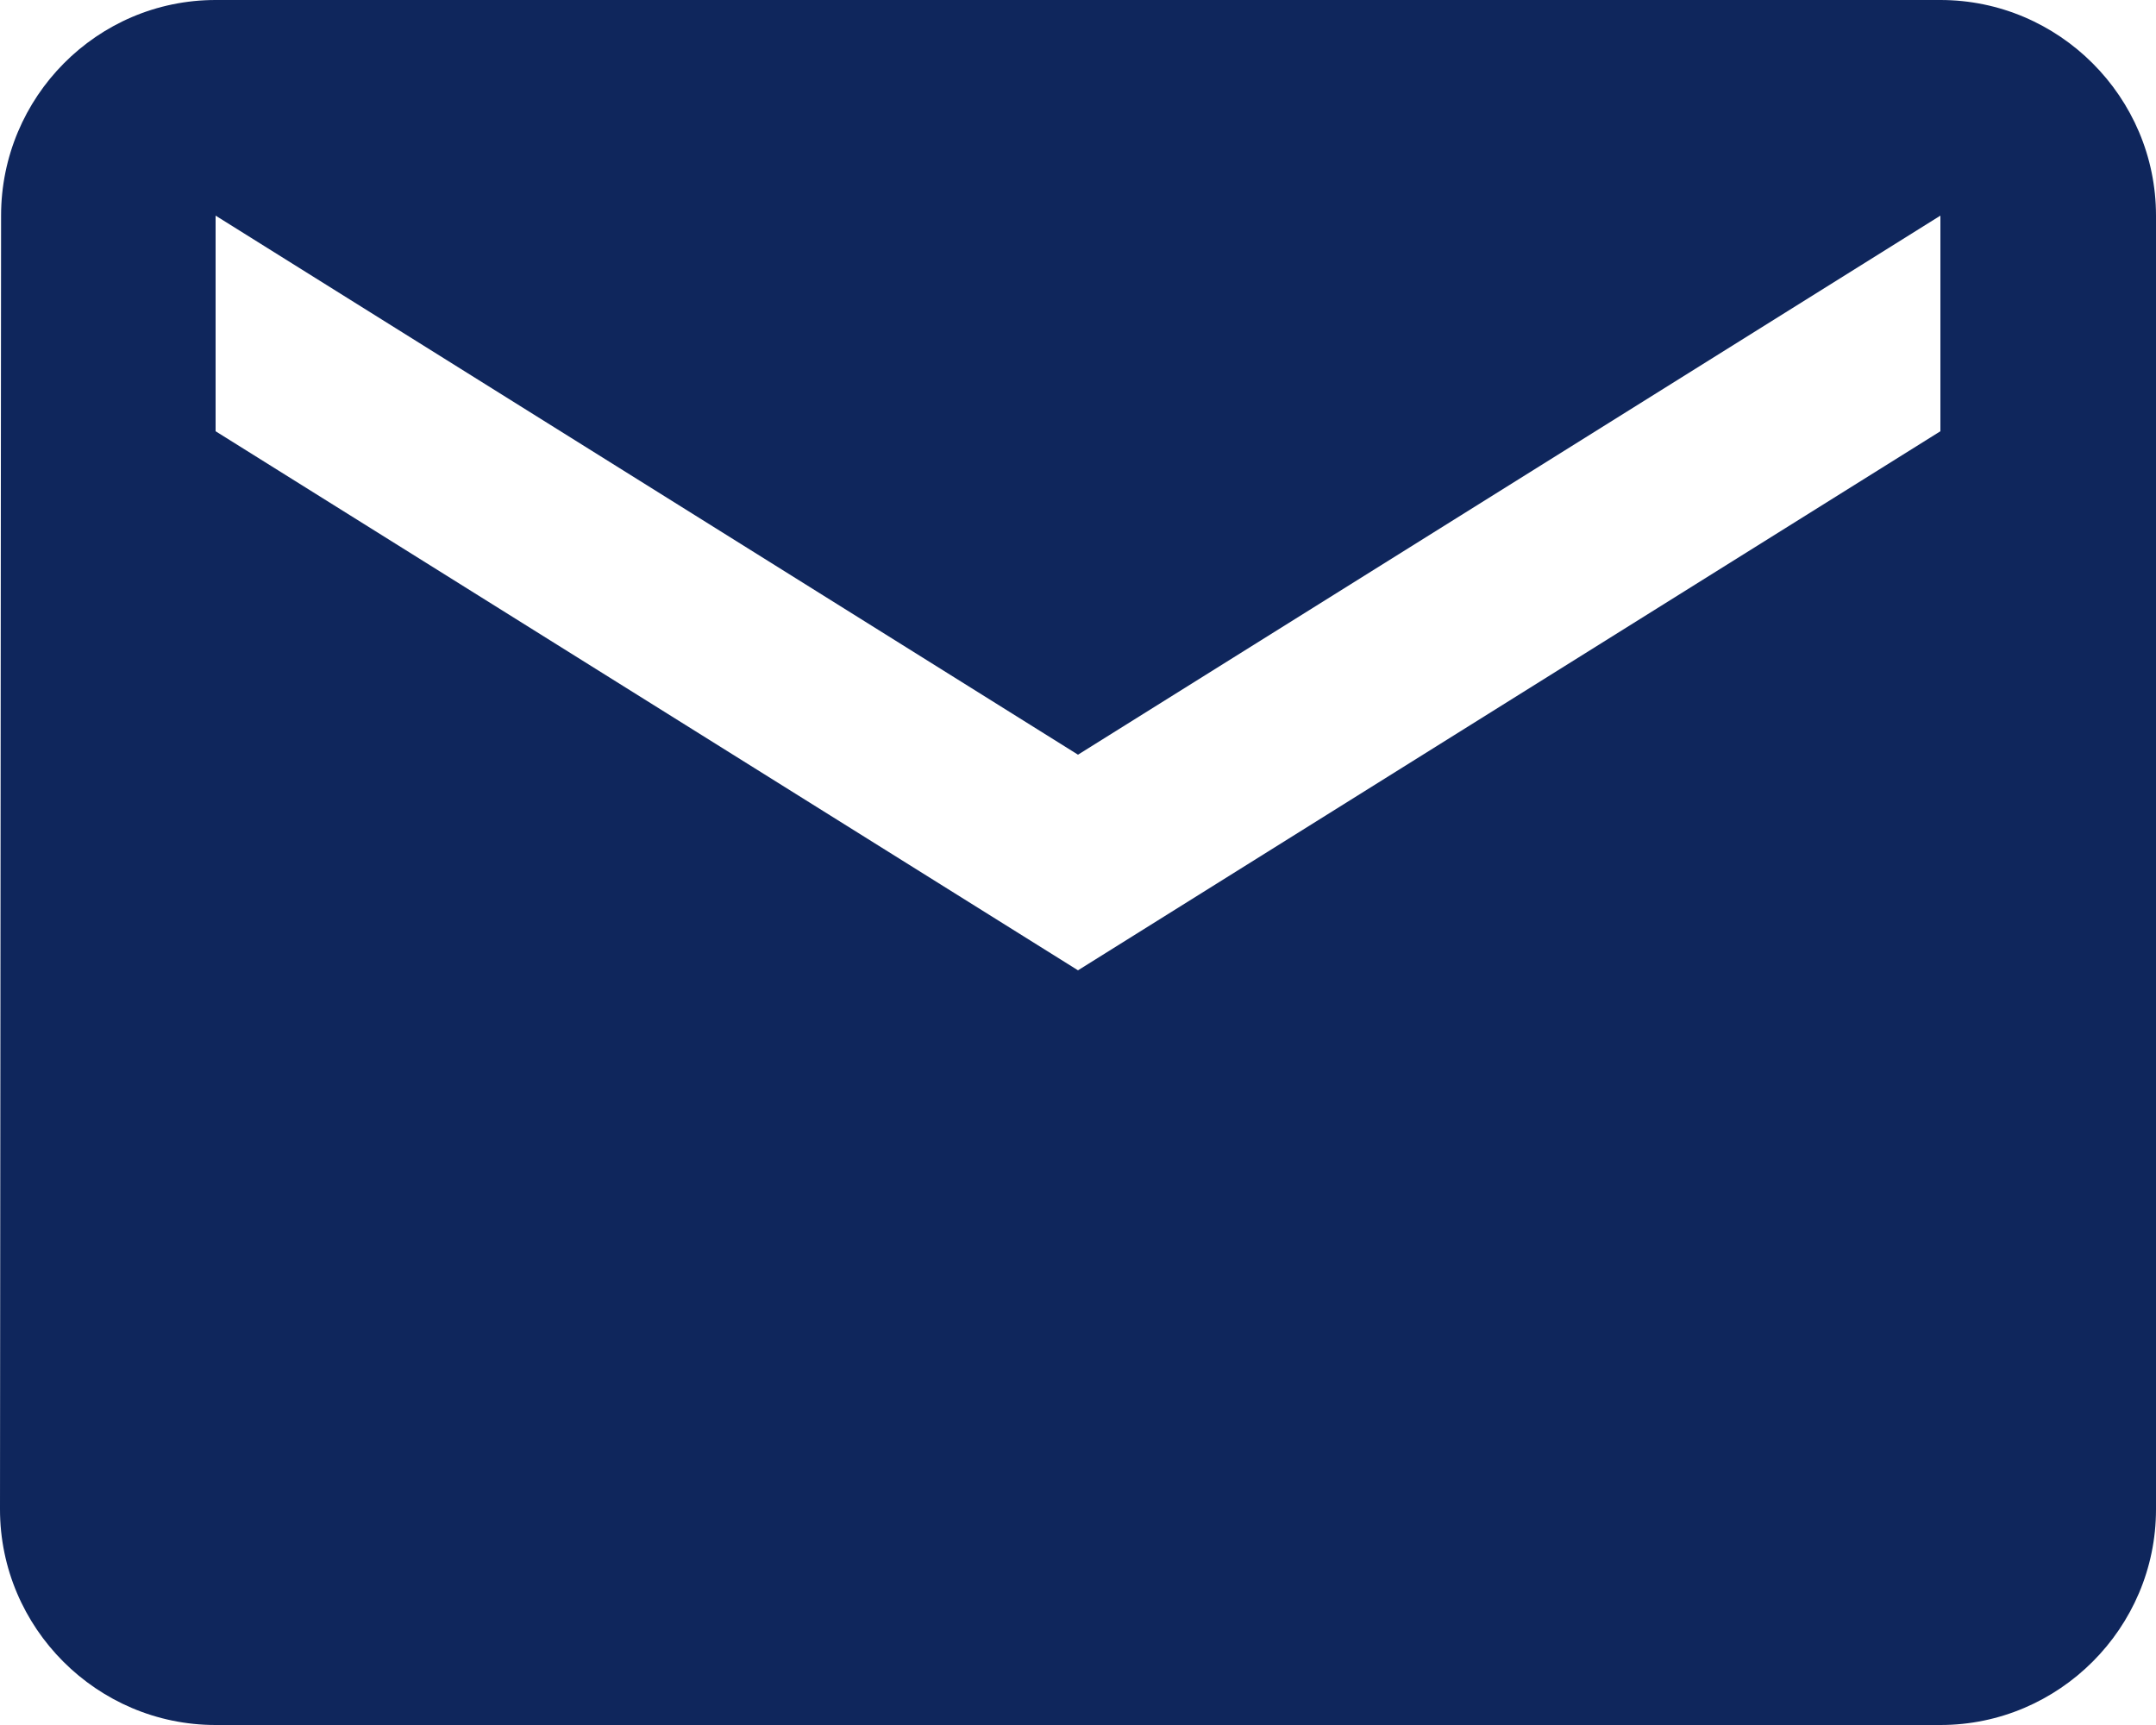 <svg width="30" height="24" viewBox="0 0 30 24" fill="none" xmlns="http://www.w3.org/2000/svg">
  <path
    d="M27 0H3C1.35 0 0.015 1.35 0.015 3L0 21C0 22.65 1.35 24 3 24H27C28.65 24 30 22.65 30 21V3C30 1.35 28.65 0 27 0ZM27 6L15 13.5L3 6V3L15 10.5L27 3V6Z"
    fill="#0F265C" />
</svg>